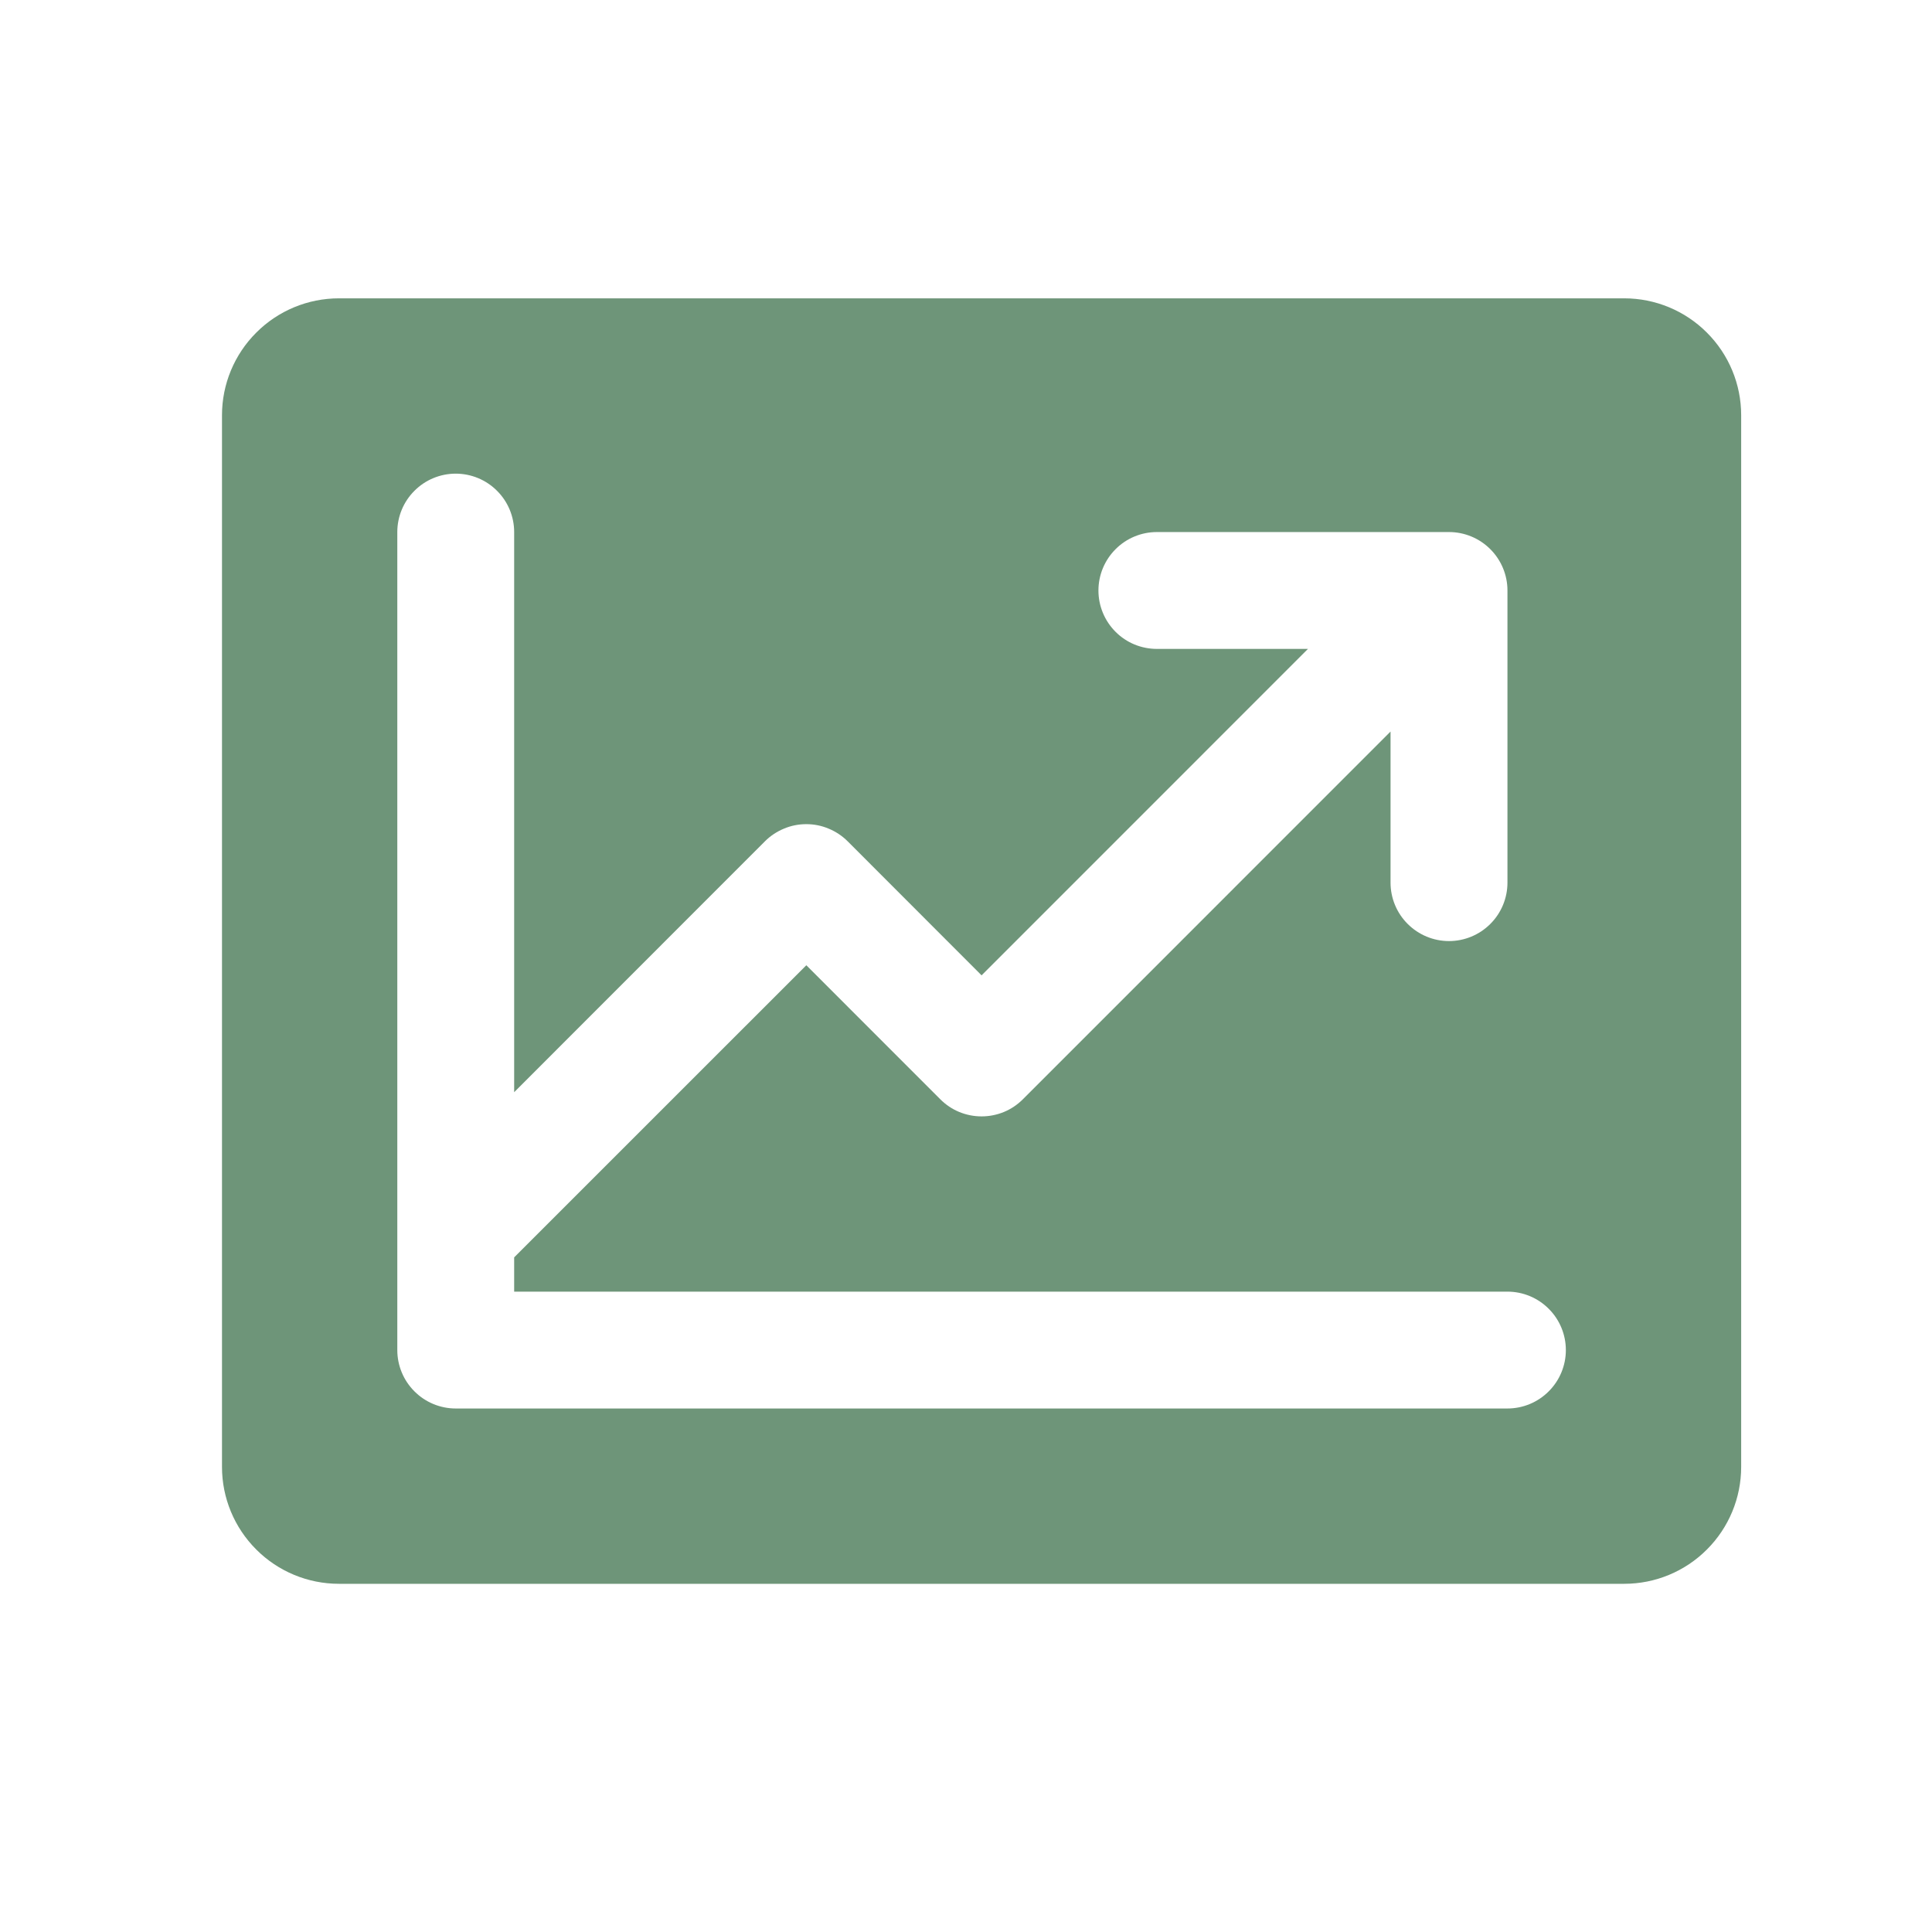<svg width="31" height="31" viewBox="0 0 31 31" fill="none" xmlns="http://www.w3.org/2000/svg">
<g id="ChartLineUp">
<path id="Vector" d="M26.062 4.787H5.438C4.94 4.787 4.463 4.985 4.112 5.337C3.76 5.688 3.562 6.165 3.562 6.662V23.538C3.562 24.035 3.76 24.512 4.112 24.863C4.463 25.215 4.94 25.413 5.438 25.413H26.062C26.56 25.413 27.037 25.215 27.388 24.863C27.74 24.512 27.938 24.035 27.938 23.538V6.662C27.938 6.165 27.74 5.688 27.388 5.337C27.037 4.985 26.56 4.787 26.062 4.787ZM24.188 22.6H7.312C7.064 22.6 6.825 22.501 6.65 22.325C6.474 22.15 6.375 21.911 6.375 21.663V8.537C6.375 8.289 6.474 8.05 6.65 7.875C6.825 7.699 7.064 7.6 7.312 7.6C7.561 7.6 7.8 7.699 7.975 7.875C8.151 8.05 8.25 8.289 8.25 8.537V17.525L12.274 13.499C12.361 13.412 12.465 13.343 12.579 13.296C12.692 13.248 12.814 13.224 12.938 13.224C13.061 13.224 13.183 13.248 13.296 13.296C13.41 13.343 13.514 13.412 13.601 13.499L15.75 15.65L20.987 10.412H18.562C18.314 10.412 18.075 10.314 17.9 10.138C17.724 9.962 17.625 9.724 17.625 9.475C17.625 9.226 17.724 8.988 17.9 8.812C18.075 8.636 18.314 8.537 18.562 8.537H23.25C23.499 8.537 23.737 8.636 23.913 8.812C24.089 8.988 24.188 9.226 24.188 9.475V14.162C24.188 14.411 24.089 14.65 23.913 14.825C23.737 15.001 23.499 15.1 23.25 15.1C23.001 15.1 22.763 15.001 22.587 14.825C22.411 14.65 22.312 14.411 22.312 14.162V11.738L16.413 17.638C16.326 17.725 16.223 17.795 16.109 17.842C15.995 17.889 15.873 17.913 15.75 17.913C15.627 17.913 15.505 17.889 15.391 17.842C15.277 17.795 15.174 17.725 15.087 17.638L12.938 15.488L8.25 20.175V20.725H24.188C24.436 20.725 24.675 20.824 24.85 21C25.026 21.175 25.125 21.414 25.125 21.663C25.125 21.911 25.026 22.15 24.85 22.325C24.675 22.501 24.436 22.6 24.188 22.6Z" fill="#6E9579"/>
</g>
</svg>
